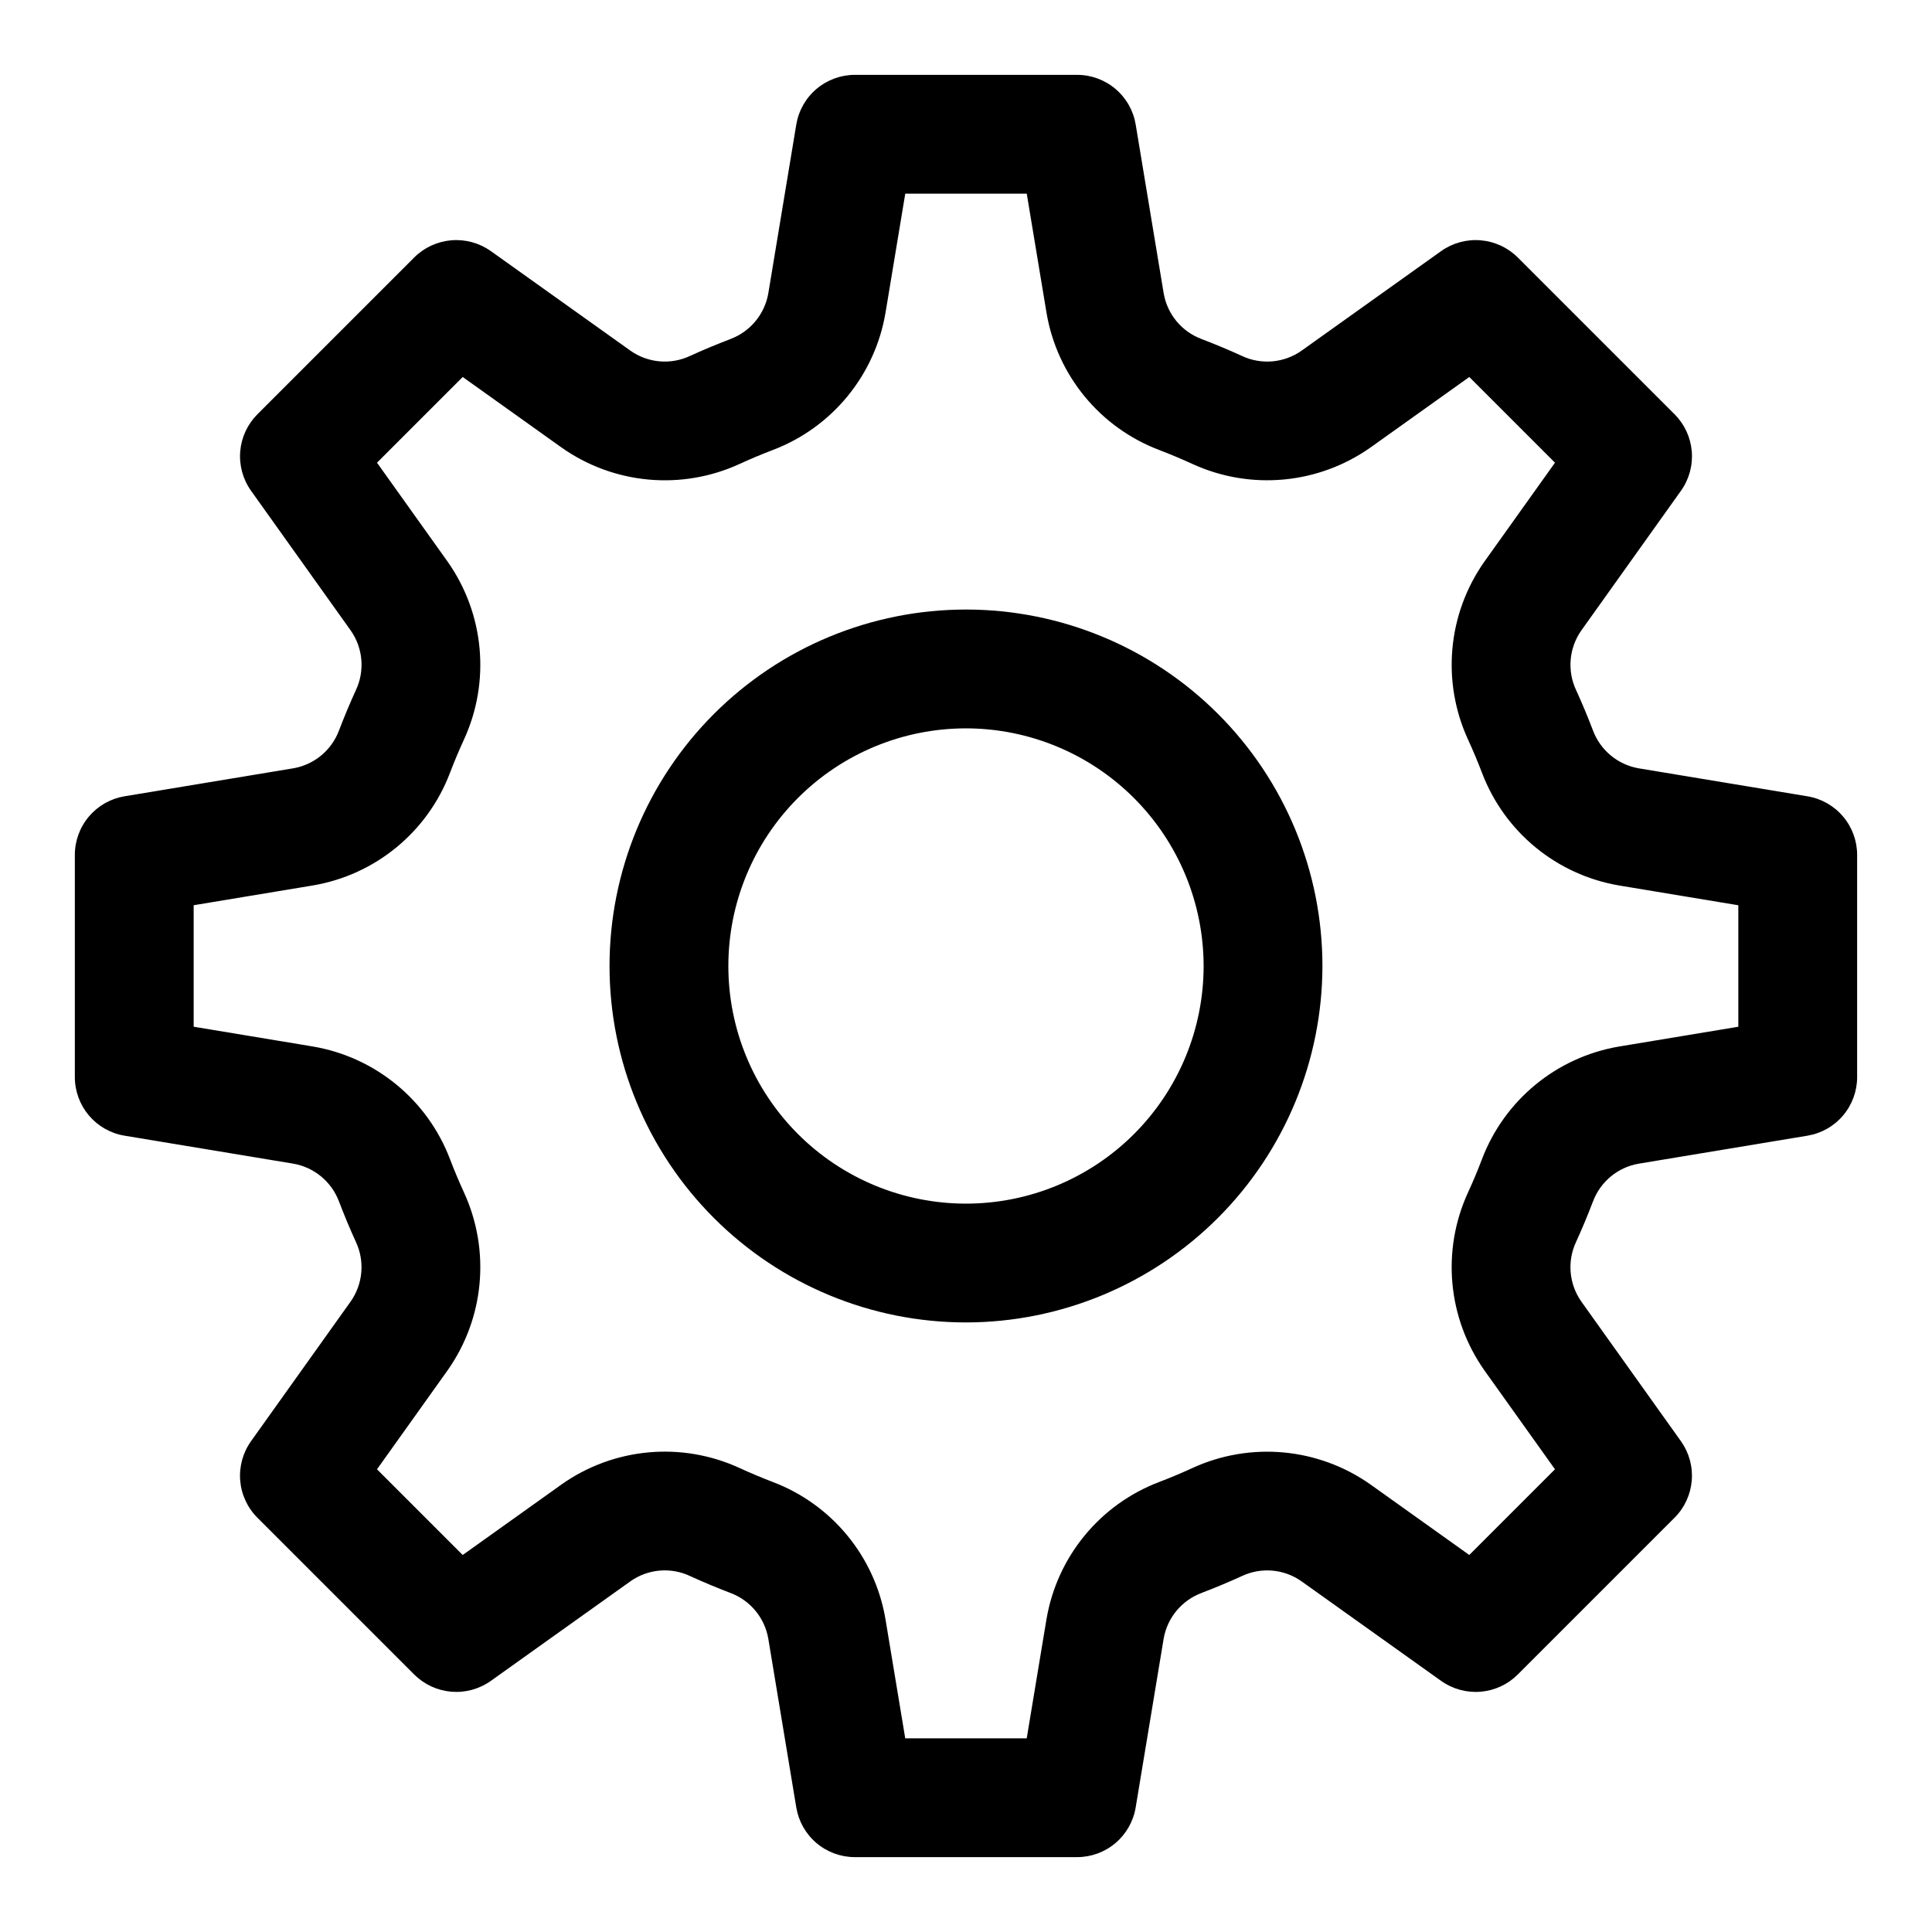 <?xml version="1.0" encoding="UTF-8"?>
<!-- Uploaded to: SVG Repo, www.svgrepo.com, Generator: SVG Repo Mixer Tools -->
<svg fill="#000000" width="800px" height="800px" version="1.1" viewBox="144 144 512 512" xmlns="http://www.w3.org/2000/svg">
 <path d="m429.44 636.16h-58.883c-3.731 0-7.336-1.32-10.18-3.731-2.844-2.41-4.742-5.754-5.352-9.43l-7.426-44.777c-0.969-5.516-4.781-10.109-10.023-12.07-3.644-1.398-7.195-2.875-10.688-4.473v-0.004c-2.516-1.188-5.301-1.688-8.07-1.449-2.773 0.238-5.43 1.203-7.703 2.805l-37.055 26.434c-3.039 2.156-6.738 3.168-10.449 2.856-3.711-0.309-7.191-1.918-9.832-4.547l-41.562-41.562c-2.637-2.637-4.25-6.117-4.559-9.832-0.309-3.711 0.707-7.414 2.867-10.449l26.43-37.055c1.59-2.277 2.555-4.934 2.793-7.703s-0.258-5.555-1.441-8.07c-1.598-3.492-3.074-7.043-4.457-10.656v0.004c-1.957-5.254-6.551-9.082-12.07-10.059l-44.789-7.426c-3.676-0.609-7.016-2.508-9.426-5.348-2.406-2.844-3.731-6.449-3.731-10.176v-58.883c0-3.731 1.324-7.336 3.734-10.18 2.41-2.844 5.75-4.742 9.43-5.352l44.777-7.426c5.516-0.969 10.105-4.781 12.066-10.023 1.398-3.644 2.875-7.195 4.473-10.688h0.004c1.18-2.516 1.676-5.301 1.438-8.07-0.234-2.769-1.199-5.426-2.793-7.703l-26.434-37.055c-2.16-3.035-3.176-6.738-2.867-10.449 0.309-3.715 1.926-7.195 4.559-9.832l41.562-41.562c2.641-2.621 6.125-4.231 9.832-4.539 3.707-0.309 7.406 0.703 10.445 2.852l37.055 26.43c2.273 1.598 4.934 2.562 7.703 2.801 2.769 0.238 5.555-0.262 8.07-1.445 3.492-1.598 7.043-3.074 10.656-4.457v-0.004c5.25-1.957 9.078-6.547 10.055-12.07l7.426-44.789v0.004c0.609-3.68 2.504-7.023 5.352-9.434 2.844-2.41 6.449-3.731 10.18-3.731h58.883c3.727 0 7.332 1.324 10.176 3.734 2.848 2.41 4.742 5.75 5.352 9.43l7.426 44.777c0.969 5.516 4.781 10.105 10.027 12.066 3.644 1.398 7.195 2.875 10.688 4.473v0.004c2.512 1.184 5.297 1.684 8.066 1.445s5.43-1.203 7.707-2.801l37.051-26.434c3.039-2.148 6.738-3.16 10.449-2.848 3.711 0.309 7.191 1.914 9.832 4.539l41.562 41.562h0.004c2.633 2.637 4.246 6.121 4.555 9.832 0.312 3.711-0.703 7.414-2.867 10.449l-26.43 37.055c-1.59 2.277-2.555 4.934-2.793 7.703-0.238 2.769 0.258 5.555 1.441 8.07 1.598 3.492 3.074 7.043 4.457 10.656 1.957 5.254 6.551 9.078 12.07 10.055l44.789 7.426c3.676 0.609 7.016 2.508 9.426 5.352 2.41 2.84 3.731 6.449 3.731 10.176v58.883c0 3.727-1.32 7.332-3.731 10.176-2.41 2.848-5.754 4.742-9.43 5.352l-44.773 7.426c-5.516 0.965-10.109 4.781-12.07 10.023l-0.016 0.031c-1.383 3.621-2.859 7.164-4.457 10.656-1.184 2.516-1.68 5.301-1.441 8.07 0.238 2.769 1.203 5.426 2.793 7.703l26.43 37.055c2.16 3.035 3.18 6.738 2.867 10.449-0.309 3.715-1.922 7.195-4.559 9.832l-41.562 41.562c-2.641 2.629-6.121 4.238-9.832 4.547-3.711 0.309-7.41-0.703-10.449-2.856l-37.055-26.43c-2.273-1.602-4.93-2.566-7.703-2.805-2.769-0.238-5.555 0.262-8.07 1.449-3.492 1.598-7.043 3.074-10.656 4.457l0.004 0.004c-5.254 1.957-9.082 6.547-10.059 12.07l-7.426 44.789v-0.004c-0.609 3.68-2.504 7.019-5.348 9.43-2.844 2.41-6.449 3.731-10.176 3.731zm-45.543-31.488h32.195l5.242-31.609 0.004-0.004c2.812-16.551 14.188-30.375 29.887-36.328 2.938-1.121 5.875-2.352 8.75-3.676 15.379-7.07 33.363-5.418 47.199 4.336l26.199 18.695 22.711-22.711-18.695-26.199c-9.762-13.832-11.414-31.816-4.336-47.199 1.324-2.859 2.535-5.781 3.676-8.75h-0.004c5.957-15.703 19.789-27.078 36.348-29.887l31.598-5.242v-32.195l-31.609-5.242-0.004-0.004c-16.551-2.812-30.375-14.188-36.328-29.887-1.121-2.938-2.352-5.875-3.676-8.75-7.078-15.379-5.426-33.367 4.336-47.199l18.695-26.199-22.707-22.711-26.203 18.695c-13.836 9.75-31.816 11.398-47.199 4.336-2.875-1.324-5.812-2.551-8.777-3.688-15.695-5.957-27.055-19.785-29.859-36.332l-5.242-31.598h-32.195l-5.242 31.609-0.004 0.004c-2.812 16.555-14.188 30.379-29.887 36.332-2.938 1.121-5.875 2.352-8.75 3.676v-0.004c-15.379 7.078-33.367 5.426-47.199-4.336l-26.199-18.695-22.711 22.711 18.695 26.199c9.762 13.832 11.414 31.82 4.336 47.199-1.324 2.875-2.551 5.812-3.688 8.777v0.004c-5.957 15.691-19.785 27.051-36.332 29.855l-31.598 5.242v32.195l31.609 5.242 0.004 0.004c16.555 2.816 30.379 14.188 36.332 29.887 1.121 2.938 2.352 5.875 3.676 8.75h-0.004c7.078 15.383 5.426 33.367-4.336 47.199l-18.695 26.203 22.711 22.711 26.199-18.695v-0.004c13.828-9.77 31.82-11.422 47.199-4.336 2.875 1.324 5.812 2.551 8.777 3.688h0.004c15.691 5.961 27.051 19.785 29.855 36.332zm167.54-147.85m-151.44 37.637c-25.055 0-49.082-9.949-66.797-27.668-17.715-17.715-27.668-41.742-27.668-66.793 0-25.055 9.953-49.082 27.668-66.797s41.742-27.668 66.797-27.668c25.051 0 49.078 9.953 66.793 27.668 17.719 17.715 27.668 41.742 27.668 66.797-0.027 25.043-9.988 49.055-27.695 66.766-17.711 17.707-41.723 27.668-66.766 27.695zm0-157.44v0.004c-16.703 0-32.723 6.633-44.531 18.445-11.812 11.809-18.445 27.828-18.445 44.531 0 16.699 6.633 32.719 18.445 44.531 11.809 11.809 27.828 18.445 44.531 18.445 16.699 0 32.719-6.637 44.531-18.445 11.809-11.812 18.445-27.832 18.445-44.531-0.02-16.699-6.66-32.707-18.465-44.516-11.809-11.805-27.816-18.445-44.512-18.461z"/>
</svg>